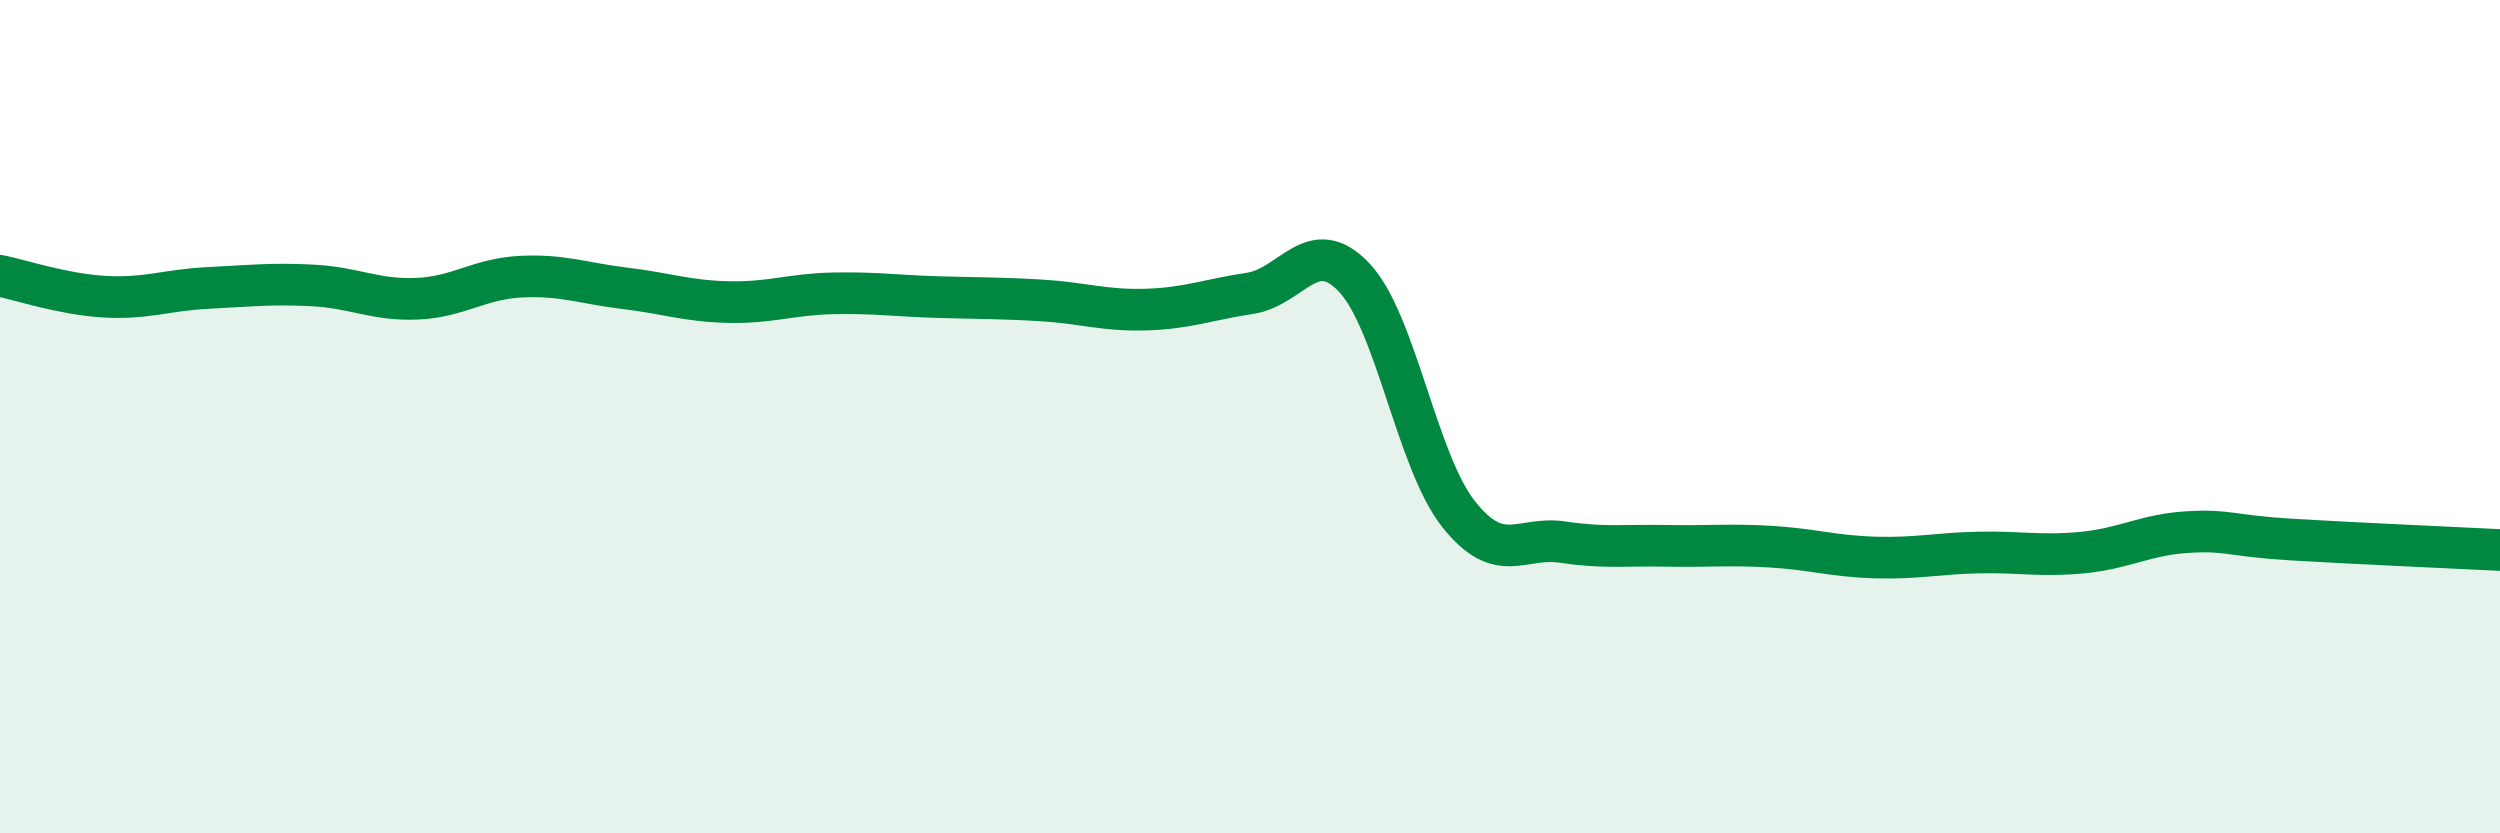 
    <svg width="60" height="20" viewBox="0 0 60 20" xmlns="http://www.w3.org/2000/svg">
      <path
        d="M 0,6.62 C 0.5,6.72 1.5,7.06 2.5,7.12 C 3.5,7.18 4,6.96 5,6.91 C 6,6.86 6.5,6.8 7.5,6.85 C 8.5,6.9 9,7.21 10,7.17 C 11,7.13 11.5,6.69 12.5,6.64 C 13.5,6.59 14,6.8 15,6.92 C 16,7.04 16.5,7.23 17.5,7.25 C 18.5,7.27 19,7.06 20,7.04 C 21,7.02 21.5,7.1 22.5,7.13 C 23.5,7.16 24,7.15 25,7.21 C 26,7.27 26.5,7.46 27.5,7.43 C 28.5,7.4 29,7.19 30,7.04 C 31,6.89 31.5,5.6 32.5,6.66 C 33.5,7.72 34,11.06 35,12.33 C 36,13.6 36.5,12.86 37.5,13.01 C 38.5,13.16 39,13.08 40,13.1 C 41,13.12 41.5,13.06 42.5,13.12 C 43.5,13.18 44,13.35 45,13.38 C 46,13.41 46.5,13.28 47.5,13.26 C 48.5,13.24 49,13.36 50,13.26 C 51,13.16 51.5,12.83 52.5,12.77 C 53.5,12.71 53.5,12.86 55,12.95 C 56.5,13.04 59,13.15 60,13.2L60 20L0 20Z"
        fill="#008740"
        opacity="0.1"
        stroke-linecap="round"
        stroke-linejoin="round"
      />
      <path
        d="M 0,6.62 C 0.5,6.72 1.5,7.06 2.5,7.12 C 3.5,7.18 4,6.96 5,6.91 C 6,6.86 6.5,6.8 7.5,6.85 C 8.5,6.9 9,7.21 10,7.17 C 11,7.13 11.5,6.69 12.5,6.64 C 13.5,6.59 14,6.8 15,6.92 C 16,7.04 16.5,7.23 17.5,7.25 C 18.5,7.27 19,7.06 20,7.04 C 21,7.02 21.5,7.1 22.5,7.13 C 23.5,7.16 24,7.15 25,7.21 C 26,7.27 26.5,7.46 27.5,7.43 C 28.5,7.4 29,7.19 30,7.04 C 31,6.89 31.5,5.6 32.5,6.66 C 33.5,7.72 34,11.06 35,12.33 C 36,13.6 36.5,12.86 37.5,13.01 C 38.5,13.16 39,13.08 40,13.1 C 41,13.12 41.5,13.06 42.5,13.12 C 43.5,13.18 44,13.35 45,13.38 C 46,13.41 46.5,13.28 47.5,13.26 C 48.5,13.24 49,13.36 50,13.26 C 51,13.16 51.5,12.83 52.5,12.77 C 53.5,12.71 53.5,12.86 55,12.95 C 56.5,13.04 59,13.15 60,13.2"
        stroke="#008740"
        stroke-width="1"
        fill="none"
        stroke-linecap="round"
        stroke-linejoin="round"
      />
    </svg>
  